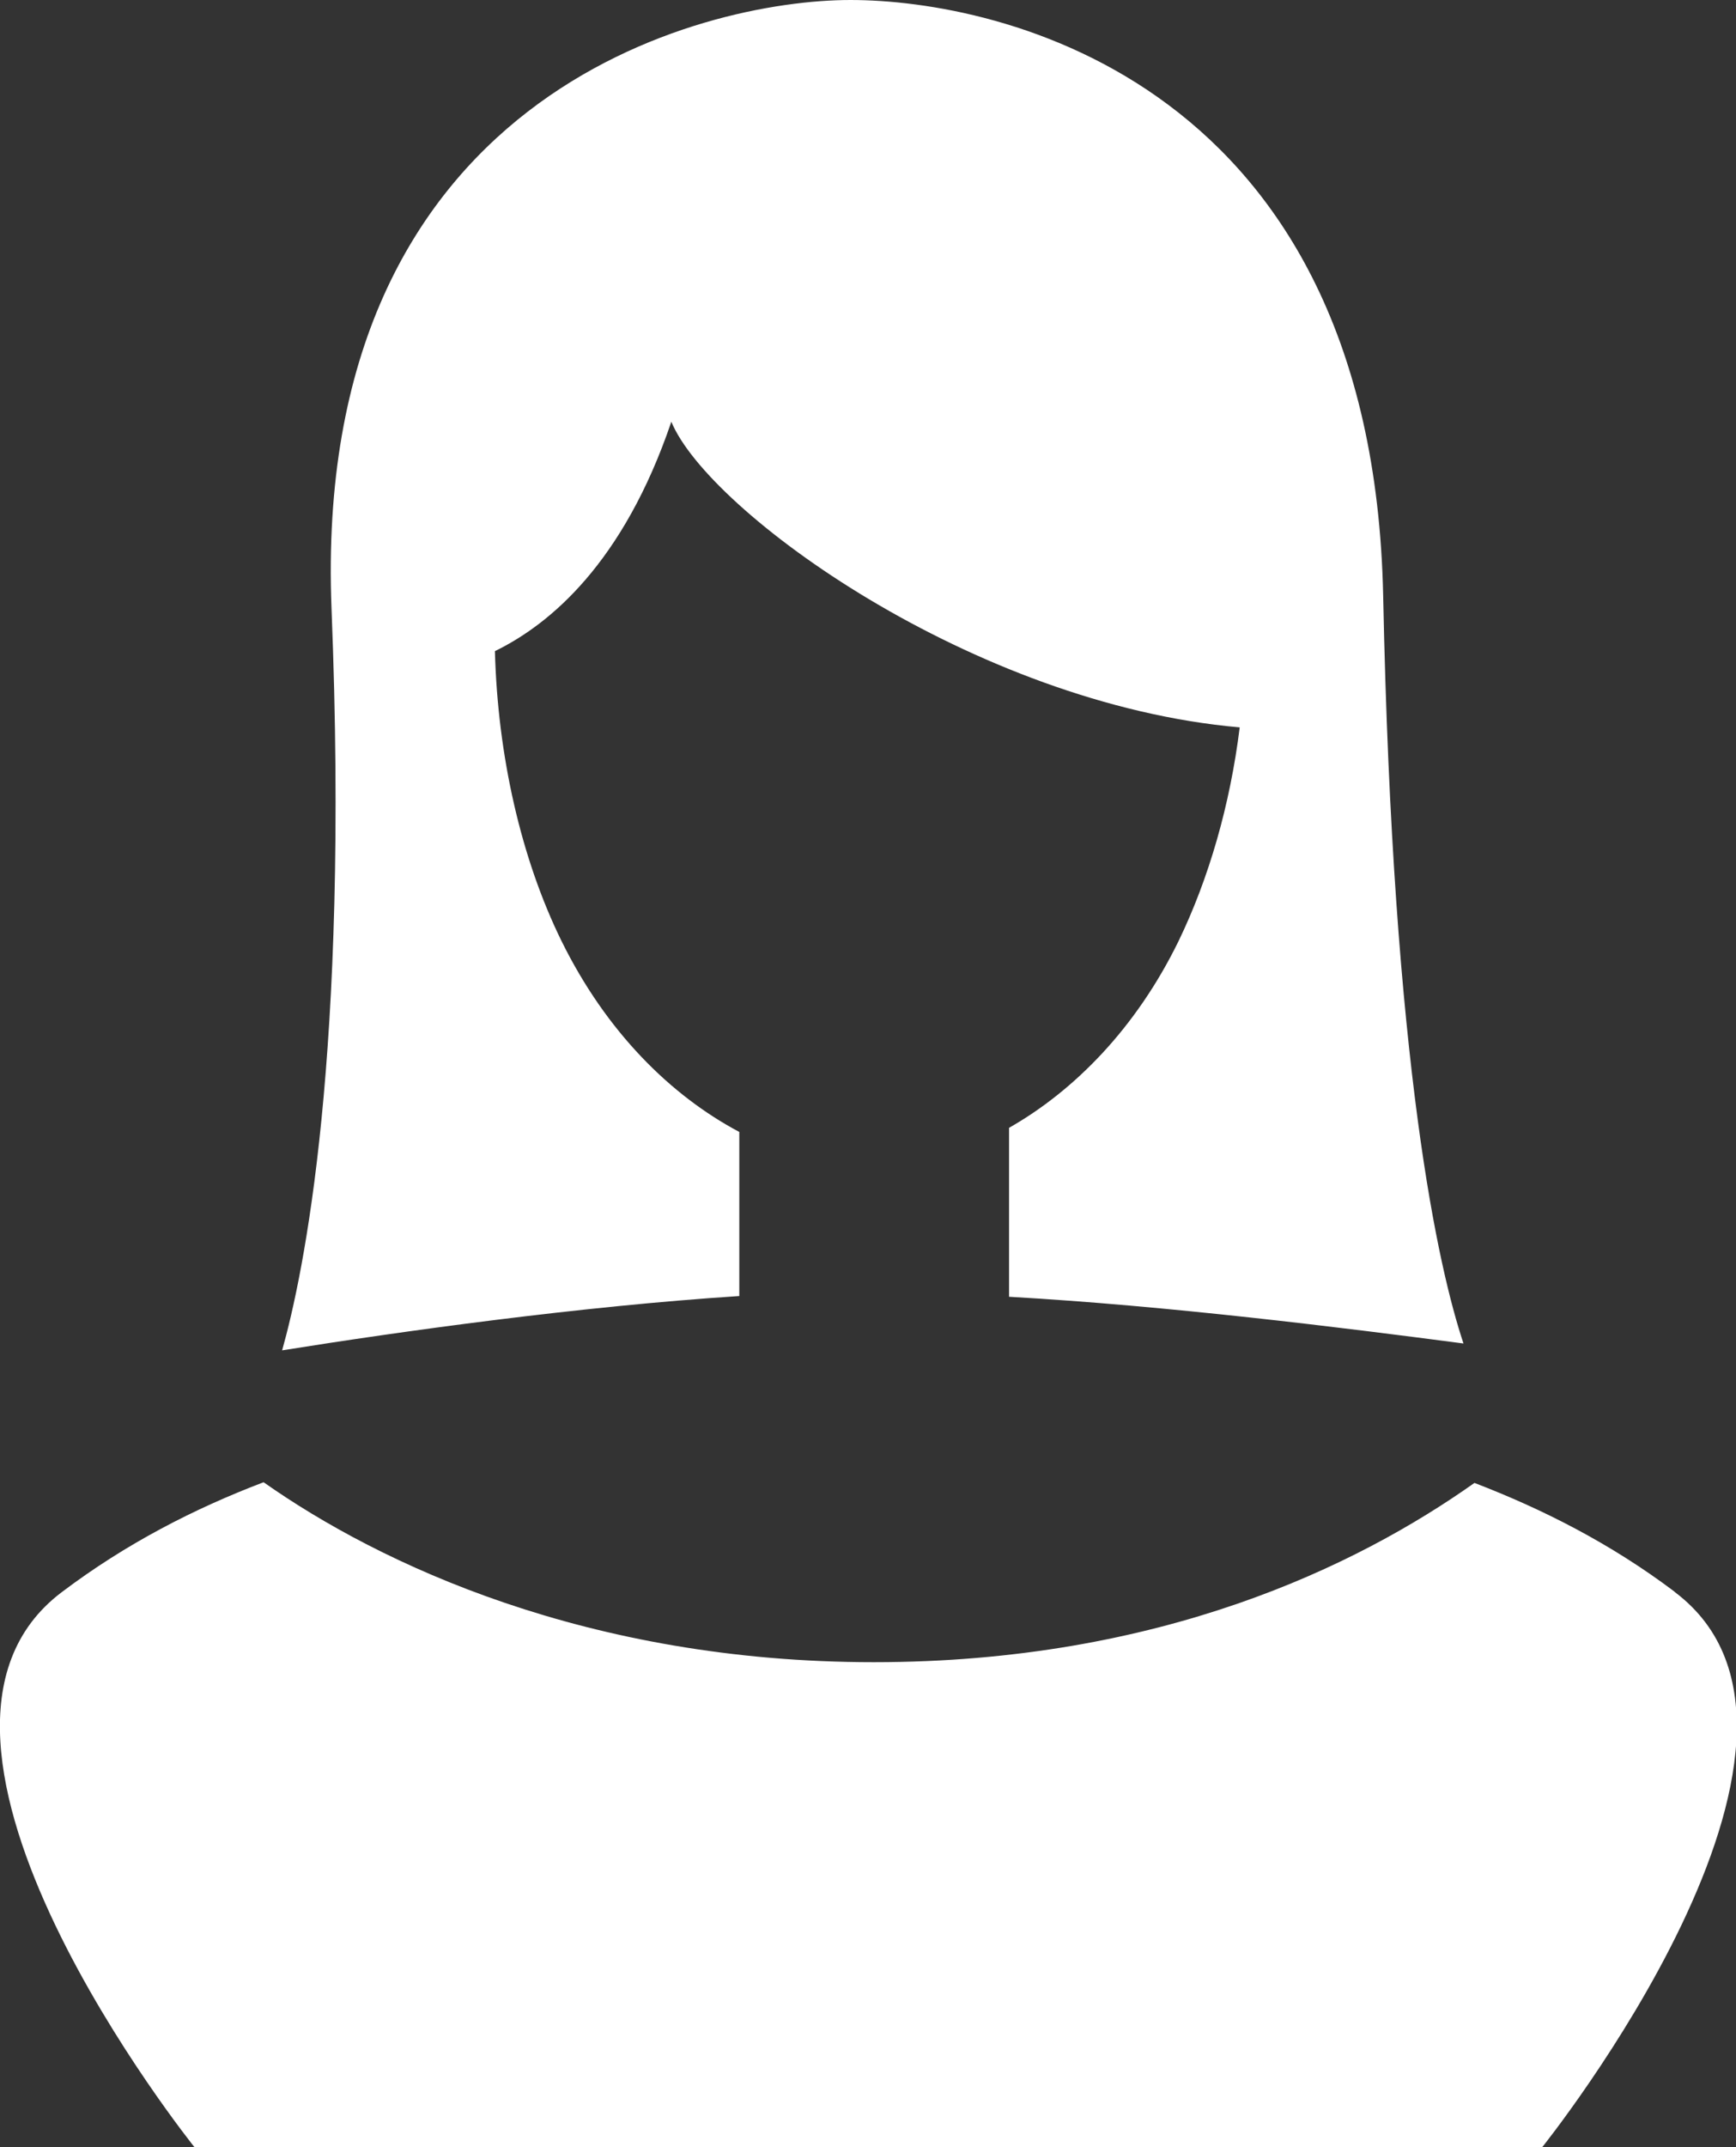 <?xml version="1.0" encoding="UTF-8"?>
<svg xmlns="http://www.w3.org/2000/svg" id="Layer_1" viewBox="0 0 25.29 31.26">
  <rect x="0" y="0" width="25.29" height="31.26" fill="#333333" stroke="none"/>
  <defs>
    <style>.cls-1{fill:#fff;stroke-width:0px;}</style>
  </defs>
  <path class="cls-1" d="M10.77,18.87v-2.39c-1-.53-1.94-1.46-2.59-2.78-.59-1.2-.93-2.7-.97-4.22.8-.39,1.87-1.28,2.57-3.34.54,1.31,4.4,4.11,8.28,4.45-.14,1.13-.45,2.2-.89,3.11-.62,1.27-1.52,2.18-2.47,2.72v2.46c2.31.13,4.87.45,6.62.68-.36-1.08-1.03-3.99-1.17-10.89C19.99,1.18,14.55,0,12.39,0s-7.86,1.38-7.56,8.87c.26,6.51-.41,9.69-.72,10.79,1.75-.28,4.34-.64,6.65-.79Z"></path>
  <path class="cls-1" d="M24.39,23.17c-.93-.7-1.92-1.2-2.91-1.58-1.71,1.21-4.58,2.61-8.75,2.61s-7.2-1.43-8.89-2.62c-1,.38-2,.89-2.94,1.6-2.84,2.14,1.94,8.09,1.94,8.09h19.62s4.78-5.95,1.94-8.09Z"></path>
</svg>

